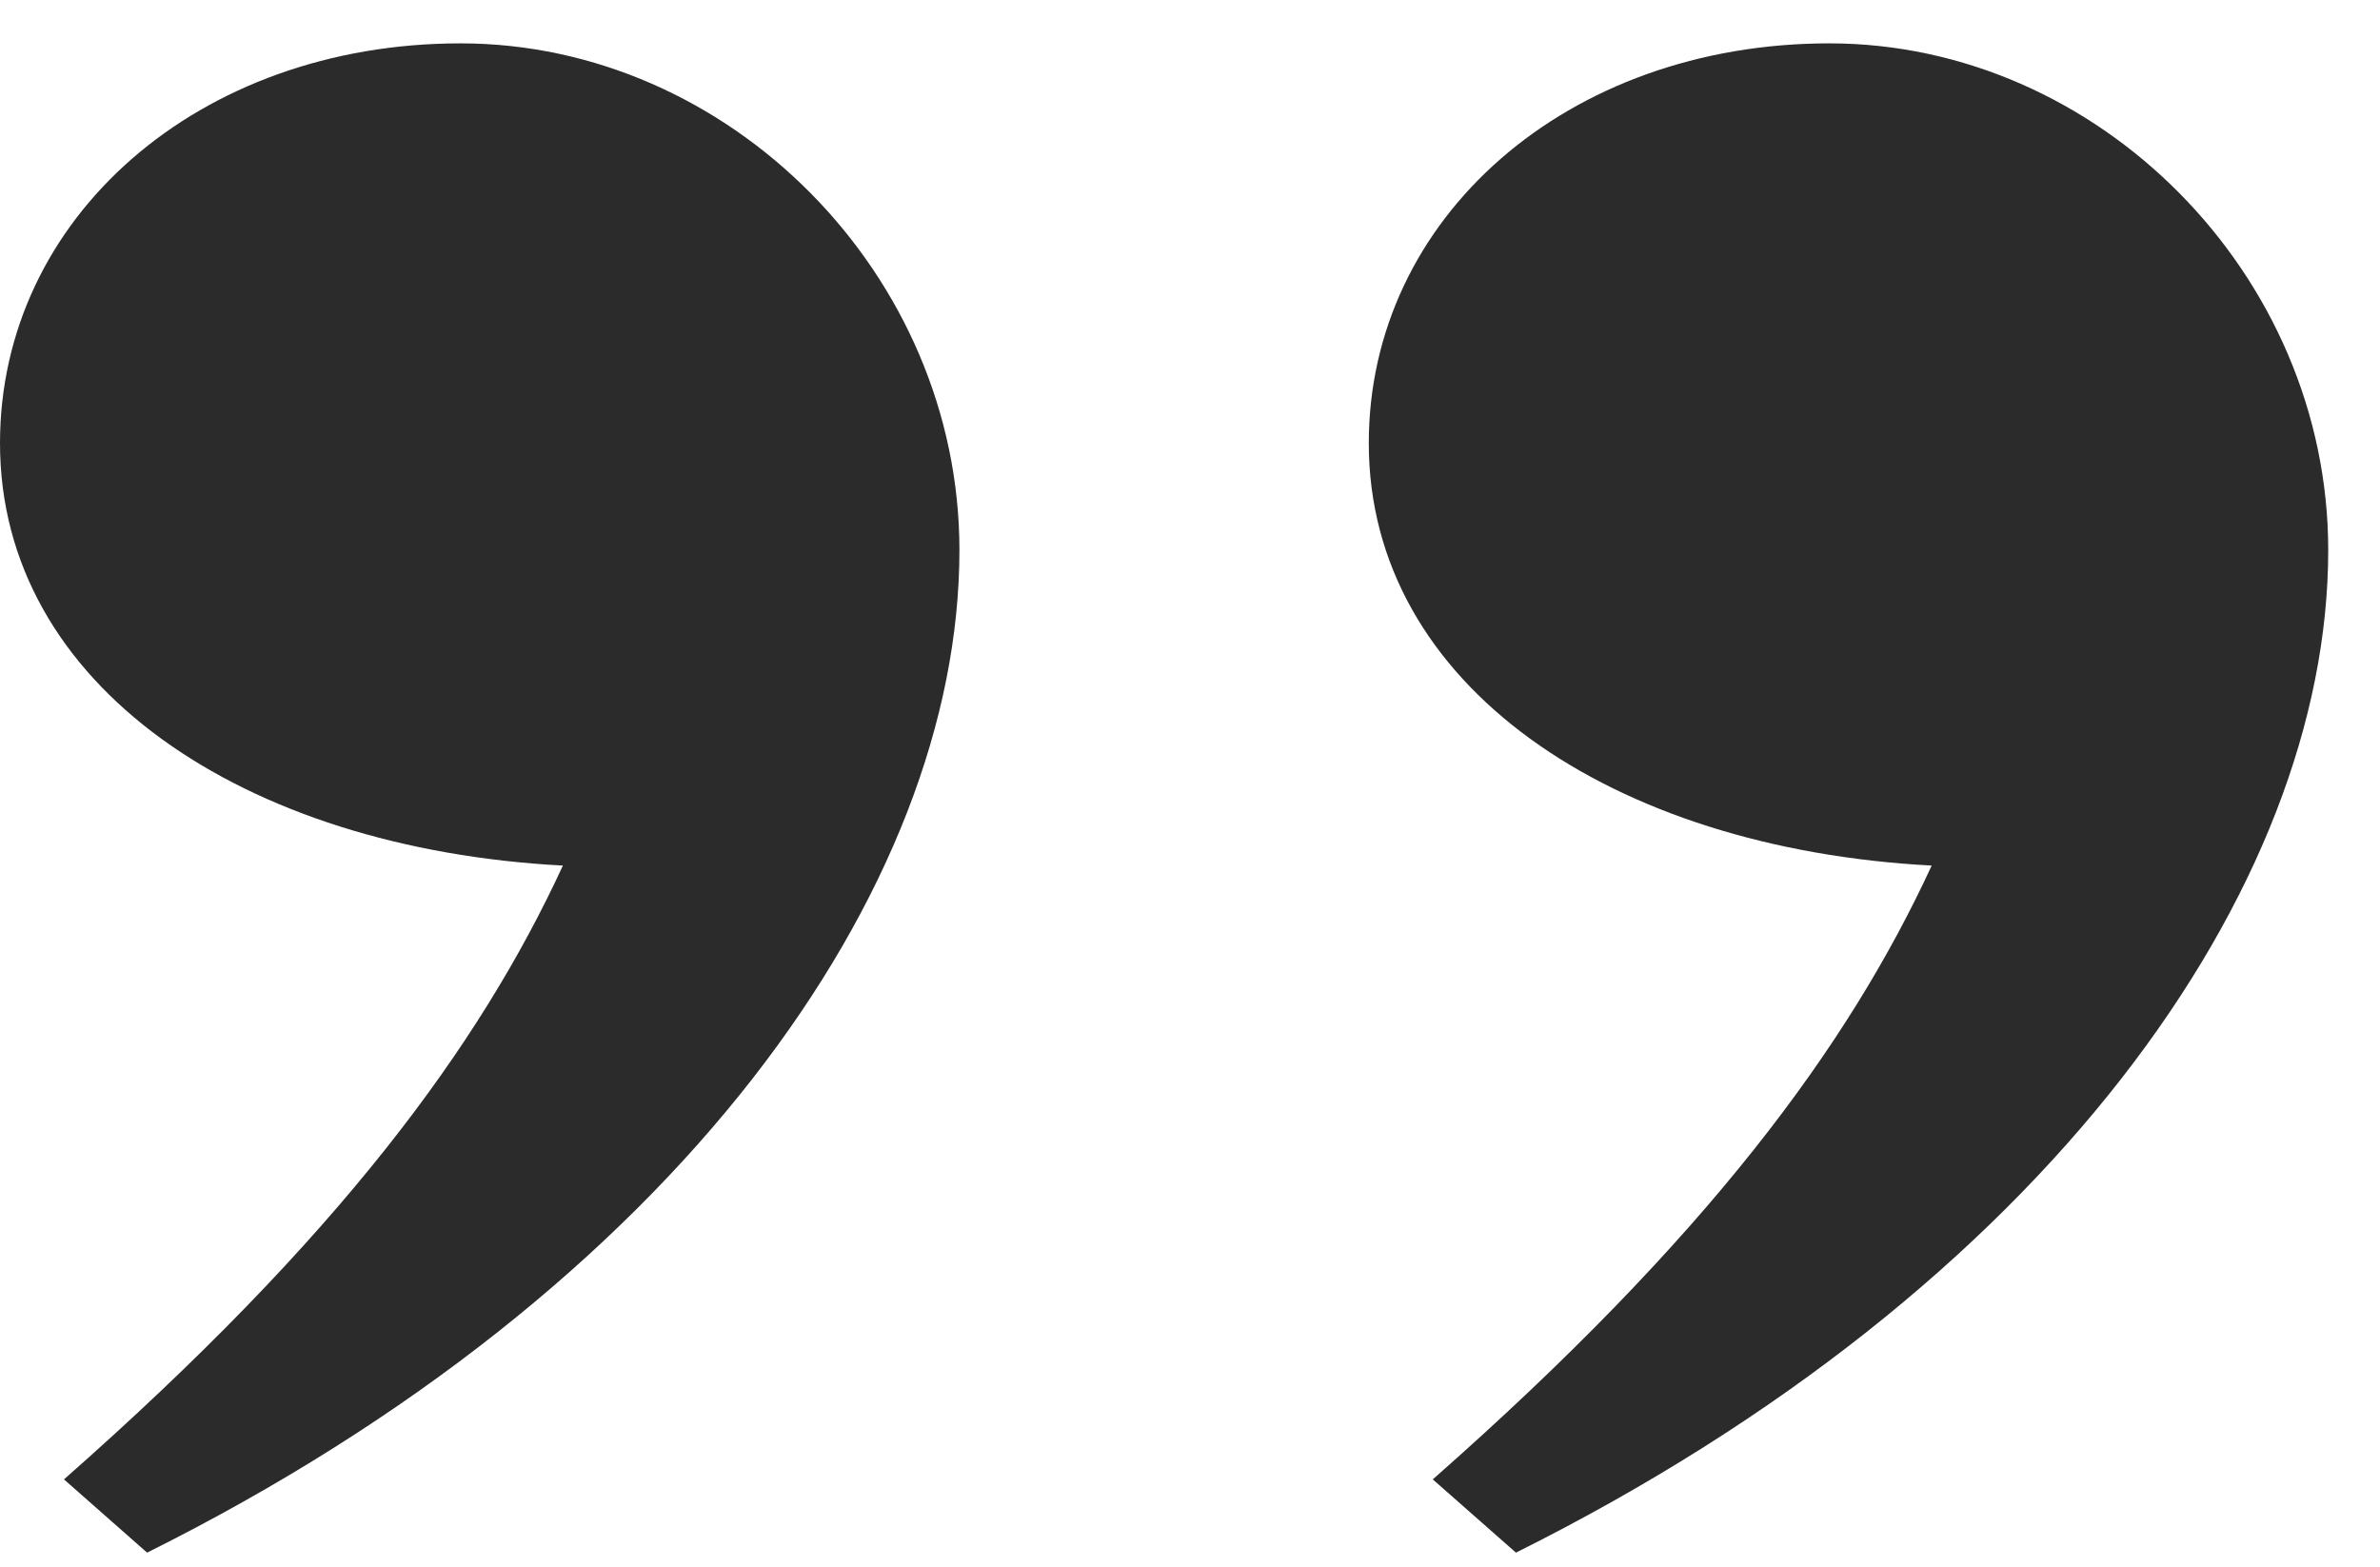 <svg xmlns="http://www.w3.org/2000/svg" width="41" height="27" viewBox="0 0 41 27" fill="none"><path d="M40.108 9.478C40.108 4.724 36.142 0.747 31.514 0.747C26.996 0.747 23.58 3.754 23.58 7.635C23.58 11.806 27.767 14.62 33.277 14.911C31.844 18.015 29.42 21.314 24.682 25.485L26.115 26.747C35.26 22.187 40.108 15.299 40.108 9.478ZM16.528 9.478C16.528 4.724 12.562 0.747 7.934 0.747C3.416 0.747 8.39233e-05 3.754 8.39233e-05 7.635C8.39233e-05 11.806 4.187 14.62 9.697 14.911C8.264 18.015 5.84 21.314 1.102 25.485L2.534 26.747C11.68 22.187 16.528 15.299 16.528 9.478Z" fill="#2B2B2B"></path></svg>